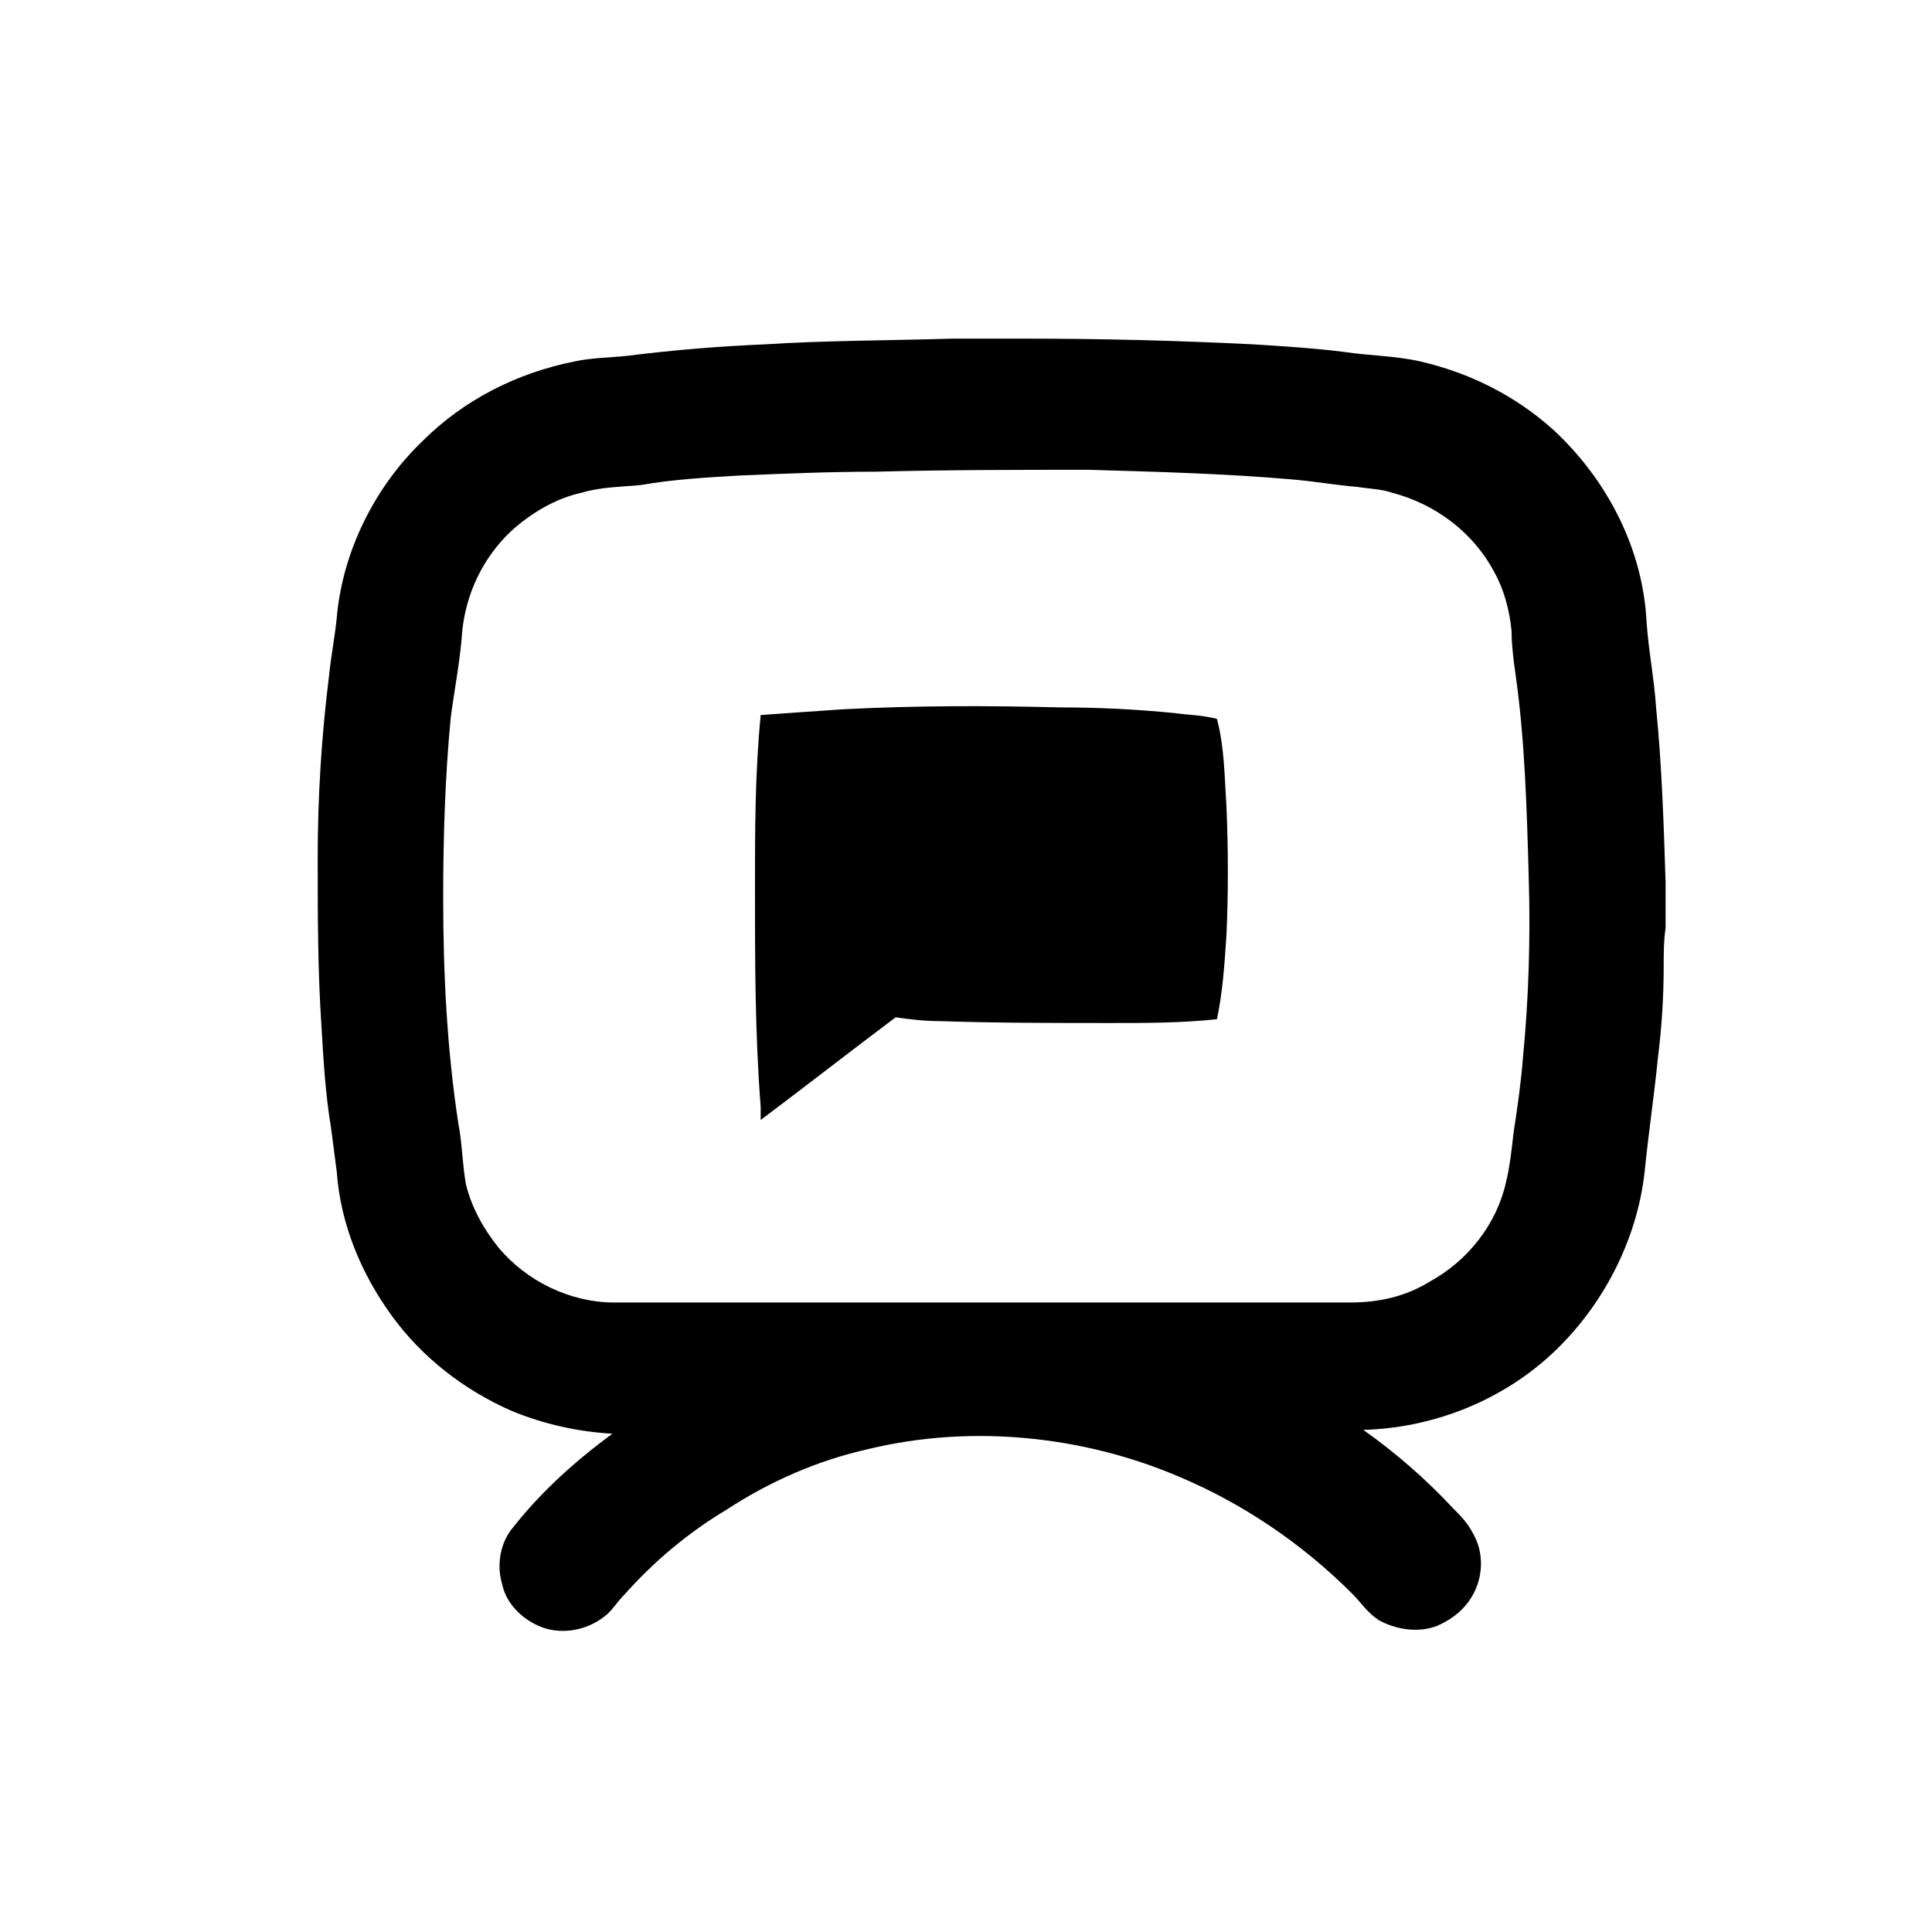 <?xml version="1.0" encoding="UTF-8"?>
<!-- The Best Svg Icon site in the world: iconSvg.co, Visit us! https://iconsvg.co -->
<svg fill="#000000" width="800px" height="800px" version="1.1" viewBox="144 144 512 512" xmlns="http://www.w3.org/2000/svg">
 <g>
  <path d="m396.47 233.74h19.145c20.152 0 40.305 0.504 60.457 1.512 8.062 0.504 16.121 1.008 24.184 2.016 6.551 1.008 13.602 1.008 20.152 2.519 13.098 3.023 25.191 9.07 35.266 18.137 14.105 13.098 23.68 31.234 24.688 50.883 0.504 7.559 2.016 15.113 2.519 22.672 1.512 15.113 2.016 30.73 2.519 46.352v2.016 10.078c-0.504 3.527-0.504 6.551-0.504 10.078 0 8.062-0.504 16.121-1.512 24.184-1.008 10.078-2.519 20.152-3.527 30.23-2.016 18.641-11.586 36.777-25.695 49.375-13.602 12.09-31.234 18.641-48.871 19.145 8.566 6.047 16.625 13.098 23.68 20.656 2.016 2.016 4.031 4.031 5.543 7.055 2.519 4.535 2.519 10.078 0.504 14.609-2.016 4.535-5.543 7.559-10.078 9.574-5.039 2.016-11.082 1.008-15.617-1.512-3.023-2.016-4.535-4.535-7.055-7.055-13.098-13.098-28.719-23.68-45.344-30.73-25.695-11.082-55.418-14.105-82.625-7.559-13.602 3.023-26.199 8.566-37.785 16.121-10.078 6.047-19.145 13.602-27.207 22.672-2.016 2.016-3.023 4.031-5.039 5.543-5.039 4.031-12.09 5.039-17.633 2.519-4.535-2.016-8.566-6.047-9.574-11.082-1.512-5.039-0.504-11.082 3.023-15.113 7.559-9.574 16.625-17.633 26.199-24.688-9.07-0.504-18.137-2.519-26.703-6.047-12.594-5.543-23.68-14.105-31.738-25.191-8.062-11.082-13.602-24.184-14.609-38.289-0.504-4.031-1.008-7.559-1.512-11.586-1.512-9.07-2.016-18.137-2.519-26.703-1.008-15.113-1.008-29.727-1.008-44.84 0-16.121 1.008-32.242 3.023-48.367 0.504-5.039 1.512-10.078 2.016-15.113 1.512-17.633 10.078-34.762 22.672-46.855 11.082-11.082 25.191-18.137 40.305-21.16 4.535-1.008 9.574-1.008 14.105-1.512 12.09-1.512 24.184-2.519 36.273-3.023 15.621-1.016 32.754-1.016 49.883-1.52m-20.656 35.266c-12.09 0-23.68 0.504-35.77 1.008-8.566 0.504-17.633 1.008-26.199 2.519-5.039 0.504-10.578 0.504-15.617 2.016-7.055 1.512-13.602 5.543-18.641 10.078-7.559 7.055-12.09 16.625-13.098 26.703-0.504 7.559-2.016 15.113-3.023 22.672-1.512 15.617-2.016 31.738-2.016 47.863 0 20.152 1.008 40.305 4.031 59.953 1.008 5.039 1.008 10.578 2.016 16.121 1.512 6.047 4.535 11.586 8.566 16.625 7.559 9.07 19.145 14.609 30.73 14.609h194.97c7.559 0 14.609-1.512 21.16-5.543 10.078-5.543 17.633-15.113 20.152-26.199 1.008-4.031 1.512-8.566 2.016-13.098 1.008-6.551 2.016-13.602 2.519-20.152 1.512-15.617 2.016-31.738 1.512-47.863-0.504-18.137-1.008-36.273-3.527-53.906-0.504-3.527-1.008-7.559-1.008-11.082-0.504-5.543-2.016-11.082-4.535-15.617-5.543-10.578-15.617-18.137-27.207-21.16-3.023-1.008-6.047-1.008-9.07-1.512-6.047-0.504-11.586-1.512-17.633-2.016-17.633-1.512-35.77-2.016-53.402-2.519-18.641-0.004-37.785-0.004-56.93 0.5z"/>
  <path d="m367.25 331.98c19.145-1.008 38.793-1.008 57.938-0.504 10.078 0 20.152 0.504 30.23 1.512 3.527 0.504 7.055 0.504 11.082 1.512 2.016 7.559 2.016 15.617 2.519 23.176 0.504 11.586 0.504 23.176 0 34.258-0.504 7.559-1.008 15.113-2.519 22.168-9.57 1.008-18.641 1.008-28.211 1.008-15.113 0-30.23 0-45.344-0.504-4.031 0-8.062-0.504-11.586-1.008-12.09 9.07-23.68 18.137-35.77 27.207v-3.527c-1.512-19.145-1.512-38.793-1.512-57.938 0-15.113 0-30.23 1.512-45.848 7.051-0.504 14.105-1.008 21.66-1.512z"/>
 </g>
</svg>
